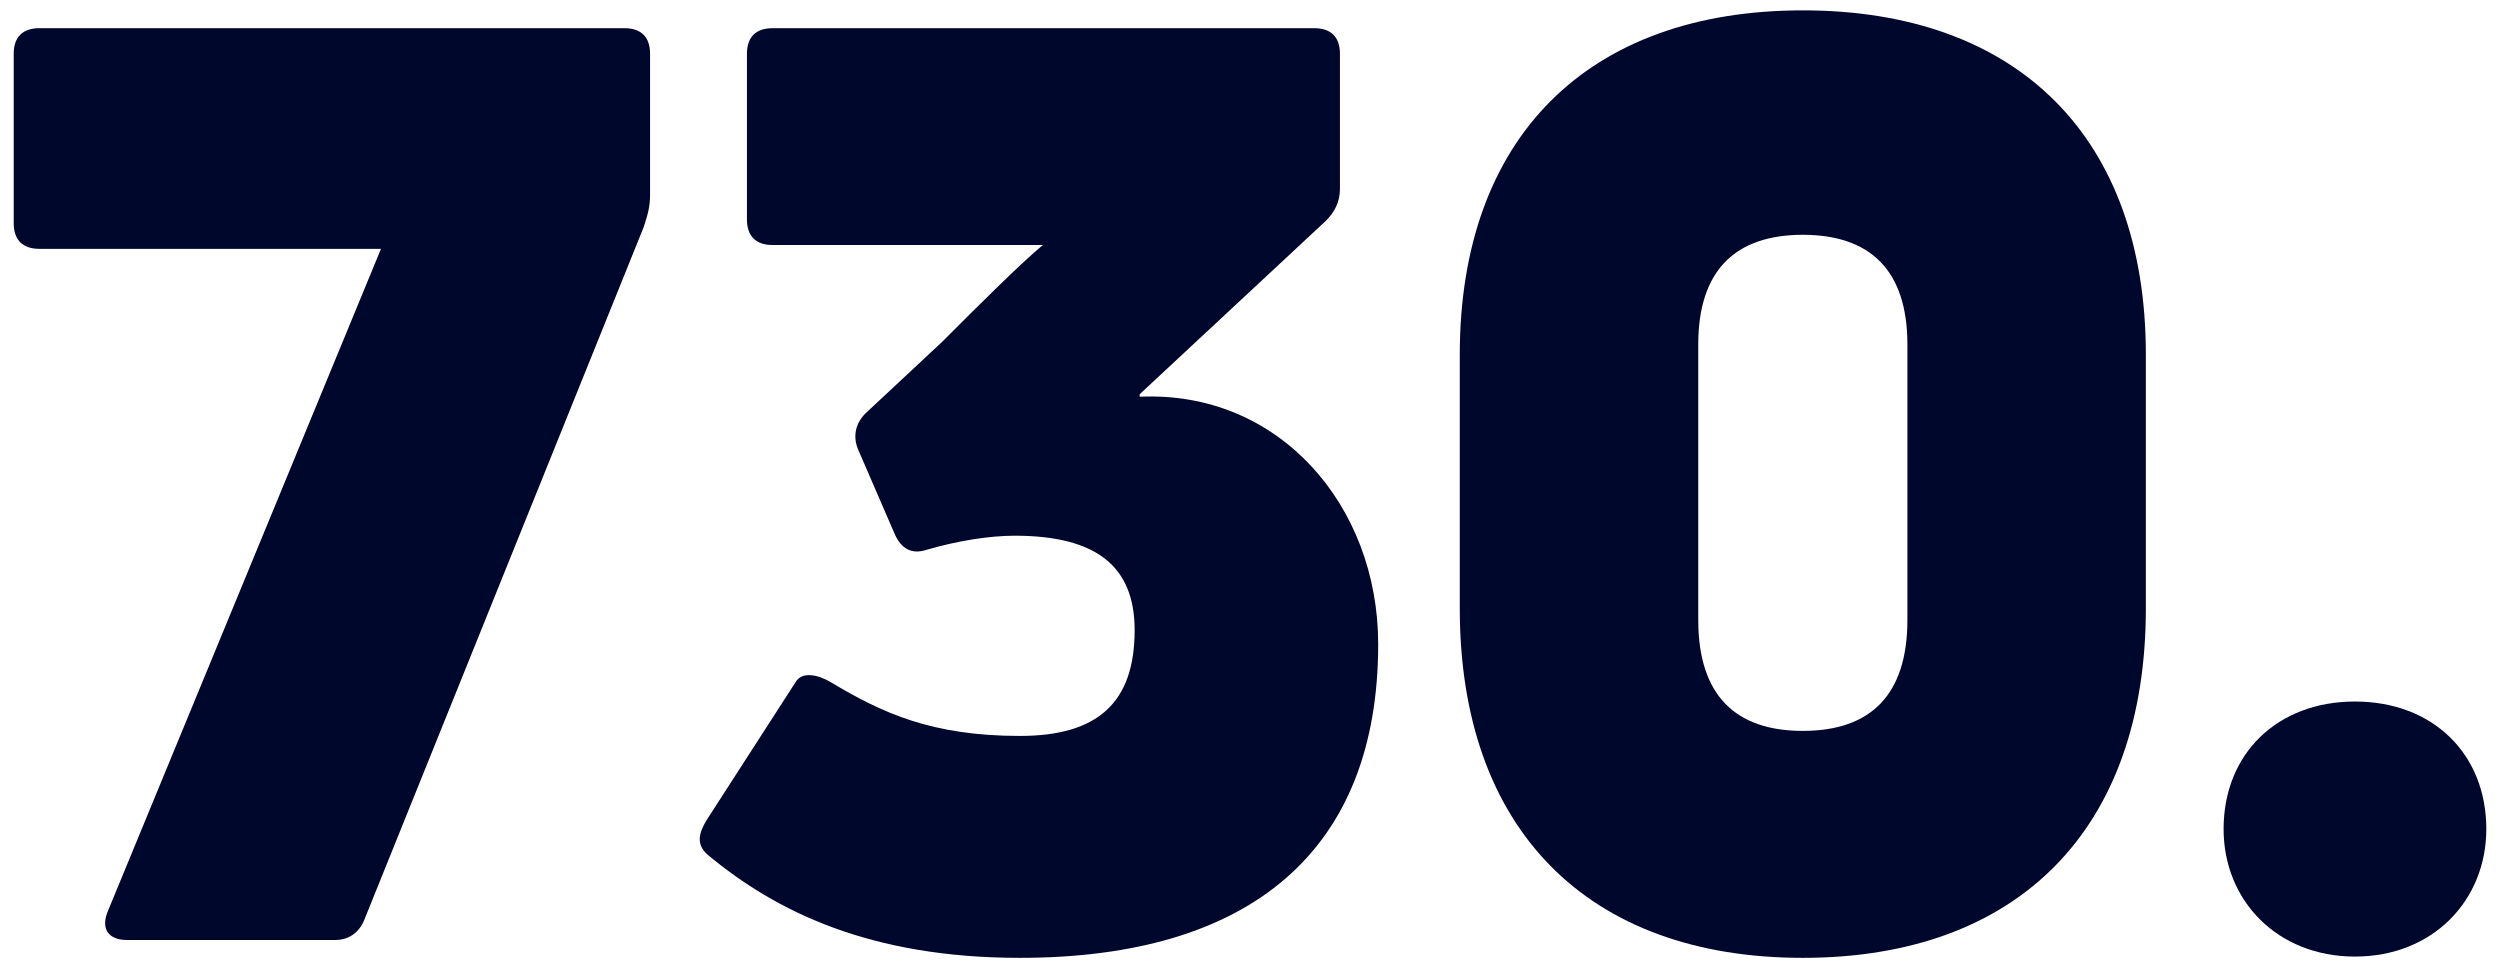 <?xml version="1.0" encoding="utf-8"?>
<!-- Generator: Adobe Illustrator 16.0.0, SVG Export Plug-In . SVG Version: 6.00 Build 0)  -->
<!DOCTYPE svg PUBLIC "-//W3C//DTD SVG 1.1//EN" "http://www.w3.org/Graphics/SVG/1.1/DTD/svg11.dtd">
<svg version="1.1" id="Layer_1" xmlns="http://www.w3.org/2000/svg" xmlns:xlink="http://www.w3.org/1999/xlink" x="0px" y="0px"
	 width="140.917px" height="54.833px" viewBox="0 0 140.917 54.833" enable-background="new 0 0 140.917 54.833"
	 xml:space="preserve">
<g>
	<g>
		<path fill="#00072D" d="M2.211,14.026h19.264L6.091,51.332c-0.431,1.006,0,1.653,1.079,1.653h11.717
			c0.79,0,1.365-0.431,1.653-1.15l15.742-39.032c0.215-0.647,0.36-1.149,0.36-1.797V3.026c0-0.933-0.503-1.437-1.438-1.437H2.211
			c-0.935,0-1.438,0.504-1.438,1.437v9.561C0.773,13.521,1.276,14.026,2.211,14.026z"/>
		<path fill="#00072D" d="M39.875,48.168c3.88,3.235,9.2,5.823,17.61,5.823c13.01,0,20.199-6.038,20.199-17.682
			c0-7.835-5.606-14.305-13.442-13.946V22.22l10.496-9.776c0.504-0.503,0.79-1.079,0.79-1.798v-7.62
			c0-0.933-0.504-1.437-1.437-1.437H43.54c-0.934,0-1.437,0.504-1.437,1.437v9.346c0,0.935,0.503,1.438,1.437,1.438h15.24
			c-1.367,1.149-3.666,3.449-5.679,5.463l-4.313,4.024c-0.575,0.575-0.718,1.293-0.431,2.012l2.085,4.816
			c0.359,0.79,0.935,1.151,1.797,0.862c1.726-0.502,3.522-0.791,4.959-0.791c4.601,0,6.758,1.726,6.758,5.321
			c0,4.097-2.085,5.965-6.47,5.965c-4.96,0-7.763-1.292-10.638-3.018c-0.718-0.433-1.653-0.648-2.012,0l-4.96,7.69
			C39.372,46.946,39.228,47.593,39.875,48.168z"/>
		<path fill="#00072D" d="M101.618,53.991c12.149,0,19.337-7.26,19.337-19.695V19.991c0-12.218-7.188-19.407-19.337-19.407
			c-12.146,0-19.335,7.189-19.335,19.407v14.305C82.283,46.731,89.471,53.991,101.618,53.991z M95.725,19.416
			c0-4.169,2.086-6.181,5.893-6.181c3.813,0,5.896,2.012,5.896,6.181v15.528c0,4.239-2.083,6.254-5.896,6.254
			c-3.807,0-5.893-2.015-5.893-6.254V19.416z"/>
		<path fill="#00072D" d="M132.741,53.919c4.387,0,7.404-3.163,7.404-7.188c0-4.241-3.018-7.188-7.404-7.188
			c-4.383,0-7.404,2.947-7.404,7.188C125.336,50.756,128.358,53.919,132.741,53.919z"/>
	</g>
</g>
</svg>
